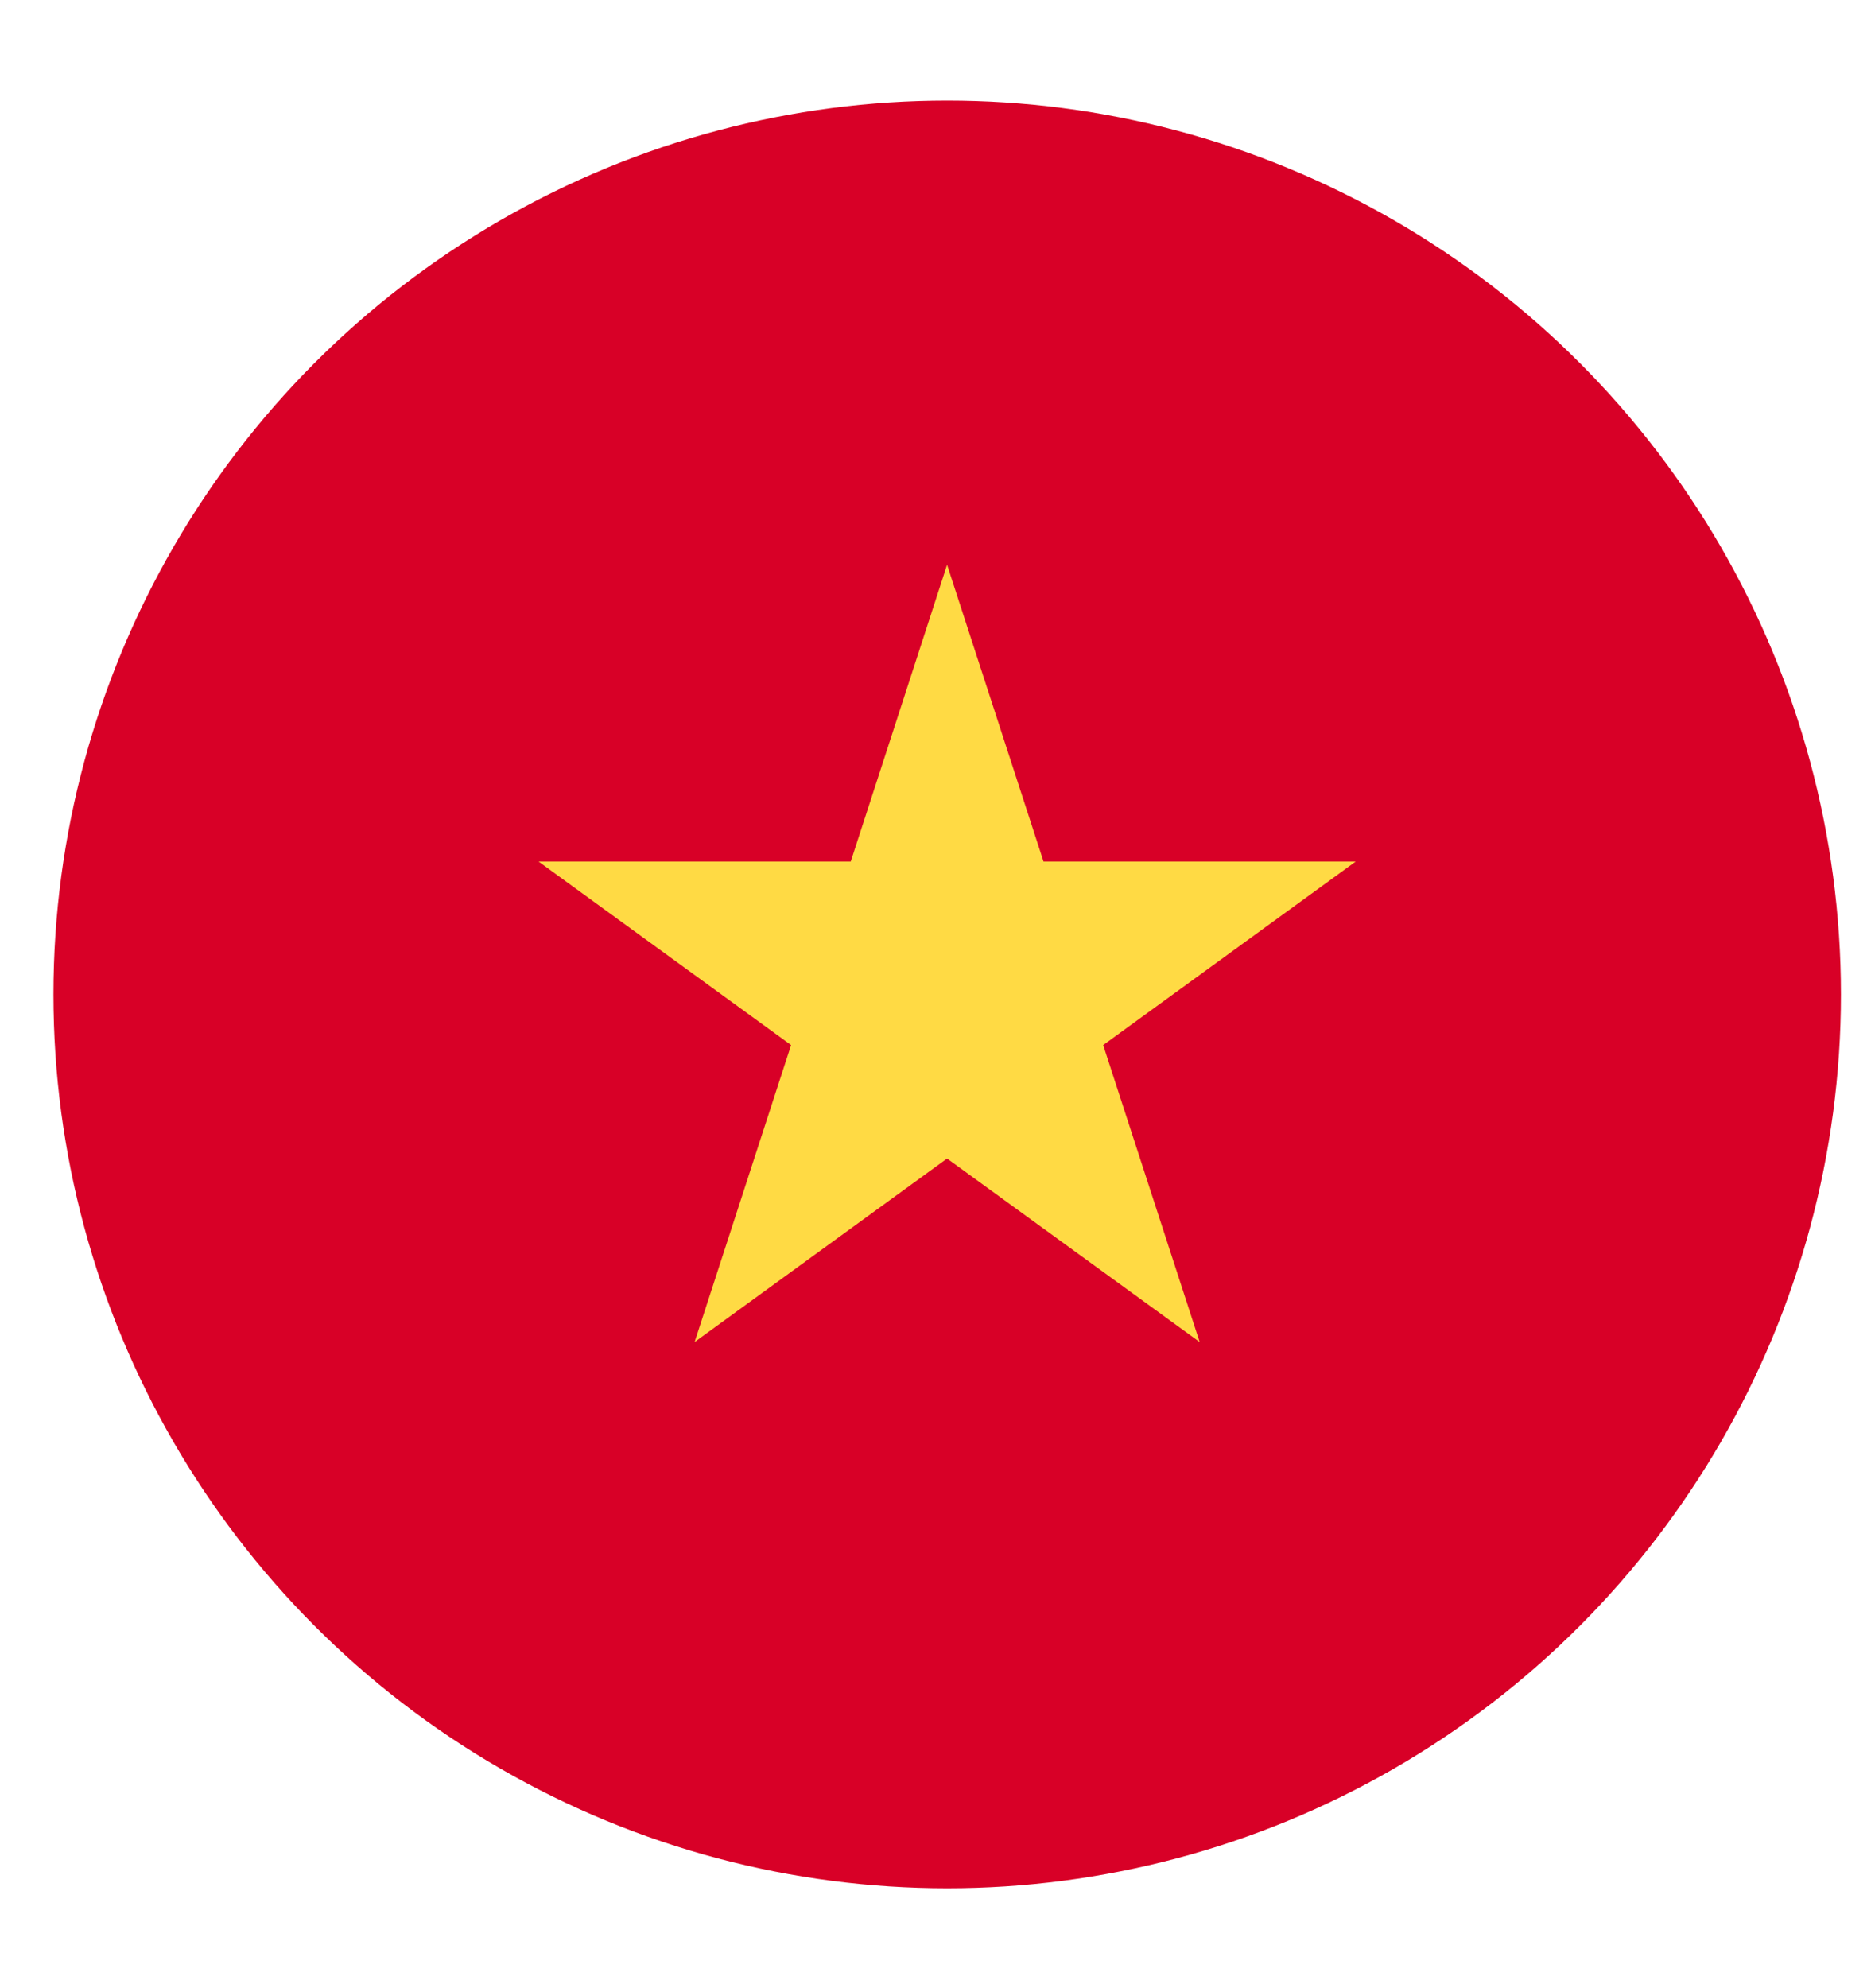 <svg width="16" height="17" viewBox="0 0 16 17" fill="none" xmlns="http://www.w3.org/2000/svg">
<circle cx="8.1" cy="8.503" r="7.643" fill="#D80027"/>
<path d="M8.099 4.829L8.924 7.367H11.593L9.434 8.936L10.259 11.475L8.099 9.906L5.94 11.475L6.765 8.936L4.606 7.367H7.275L8.099 4.829Z" fill="#FFDA44"/>
</svg>

